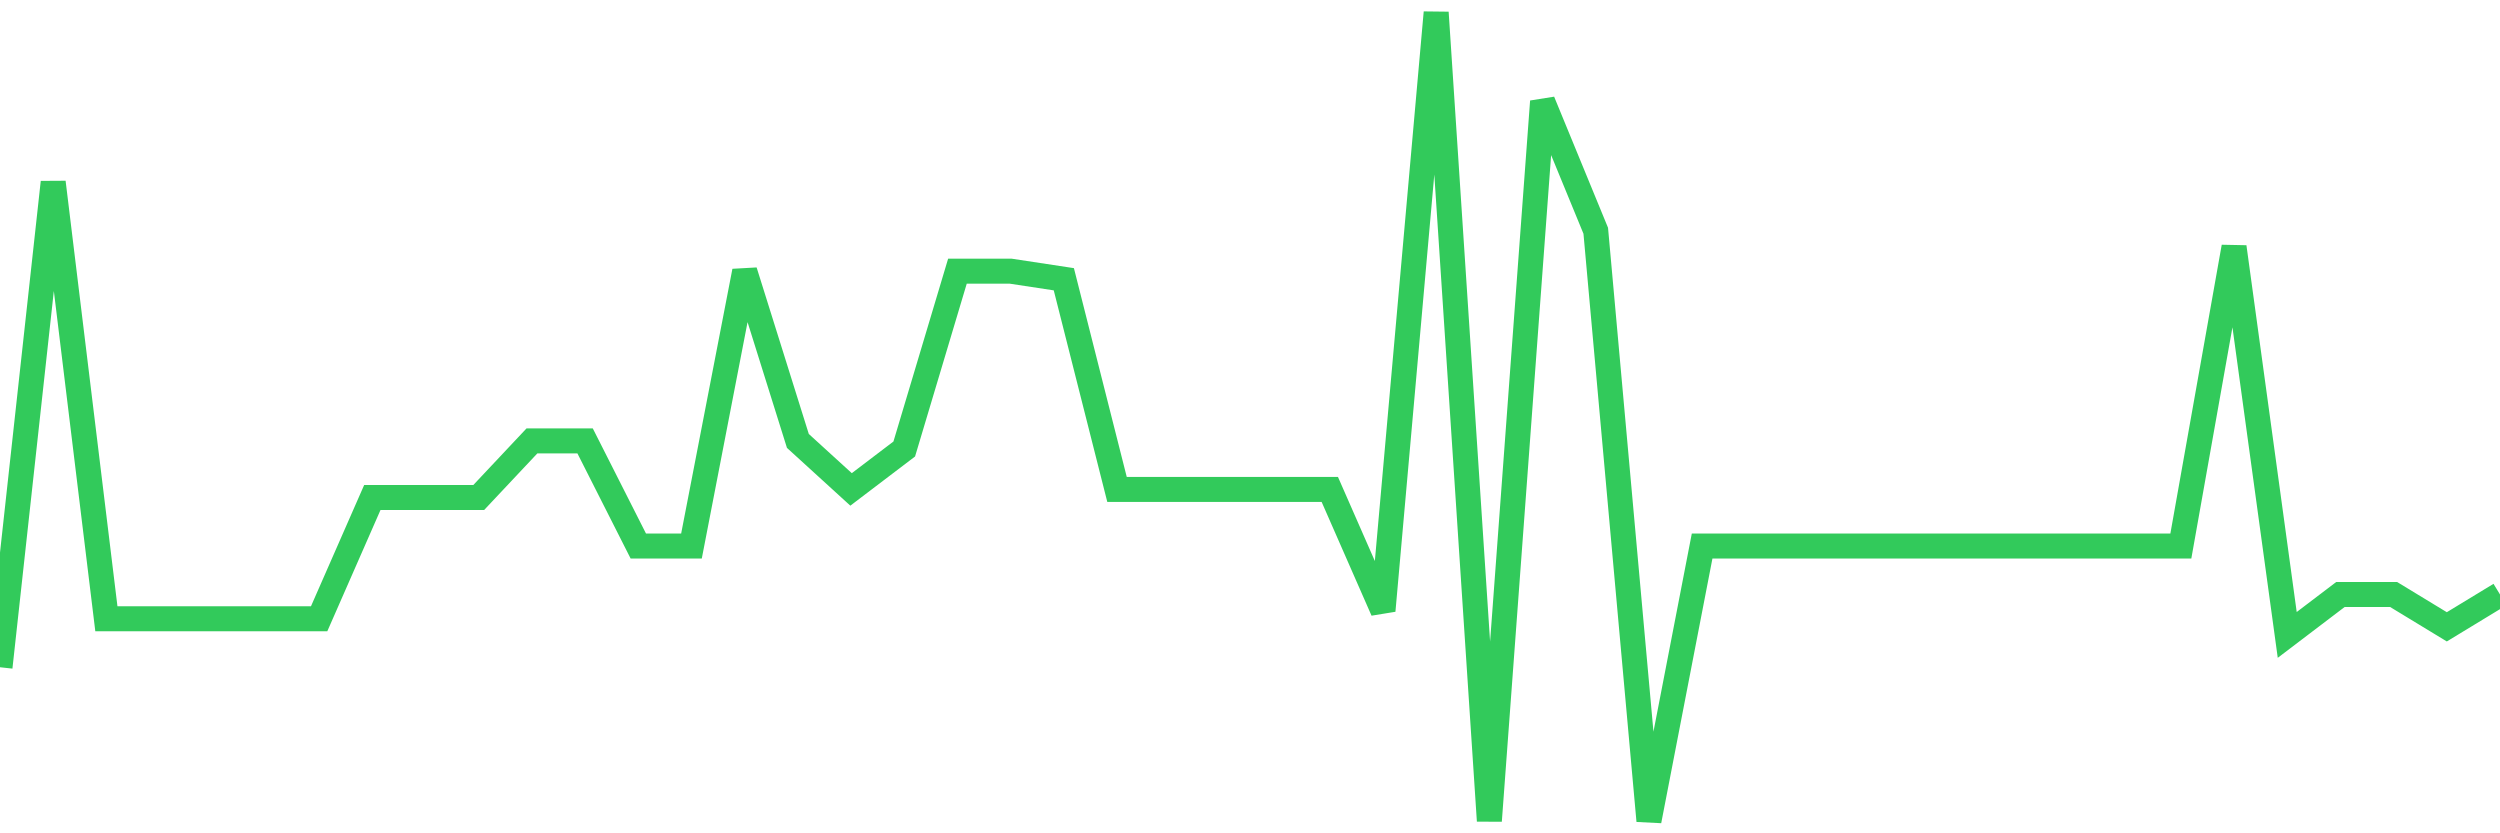 <svg
  xmlns="http://www.w3.org/2000/svg"
  xmlns:xlink="http://www.w3.org/1999/xlink"
  width="120"
  height="40"
  viewBox="0 0 120 40"
  preserveAspectRatio="none"
>
  <polyline
    points="0,32.028 2.553,8.748 5.106,29.7 7.66,29.7 10.213,29.7 12.766,29.7 15.319,29.7 17.872,23.88 20.426,23.88 22.979,23.88 25.532,21.164 28.085,21.164 30.638,26.208 33.191,26.208 35.745,13.016 38.298,21.164 40.851,23.492 43.404,21.552 45.957,13.016 48.511,13.016 51.064,13.404 53.617,23.492 56.17,23.492 58.723,23.492 61.277,23.492 63.83,23.492 66.383,29.312 68.936,0.6 71.489,39.4 74.043,4.868 76.596,11.076 79.149,39.4 81.702,26.208 84.255,26.208 86.809,26.208 89.362,26.208 91.915,26.208 94.468,26.208 97.021,26.208 99.574,26.208 102.128,26.208 104.681,26.208 107.234,11.852 109.787,30.476 112.34,28.536 114.894,28.536 117.447,30.088 120,28.536"
    fill="none"
    stroke="#32ca5b"
    stroke-width="1.2"
  >
  </polyline>
</svg>